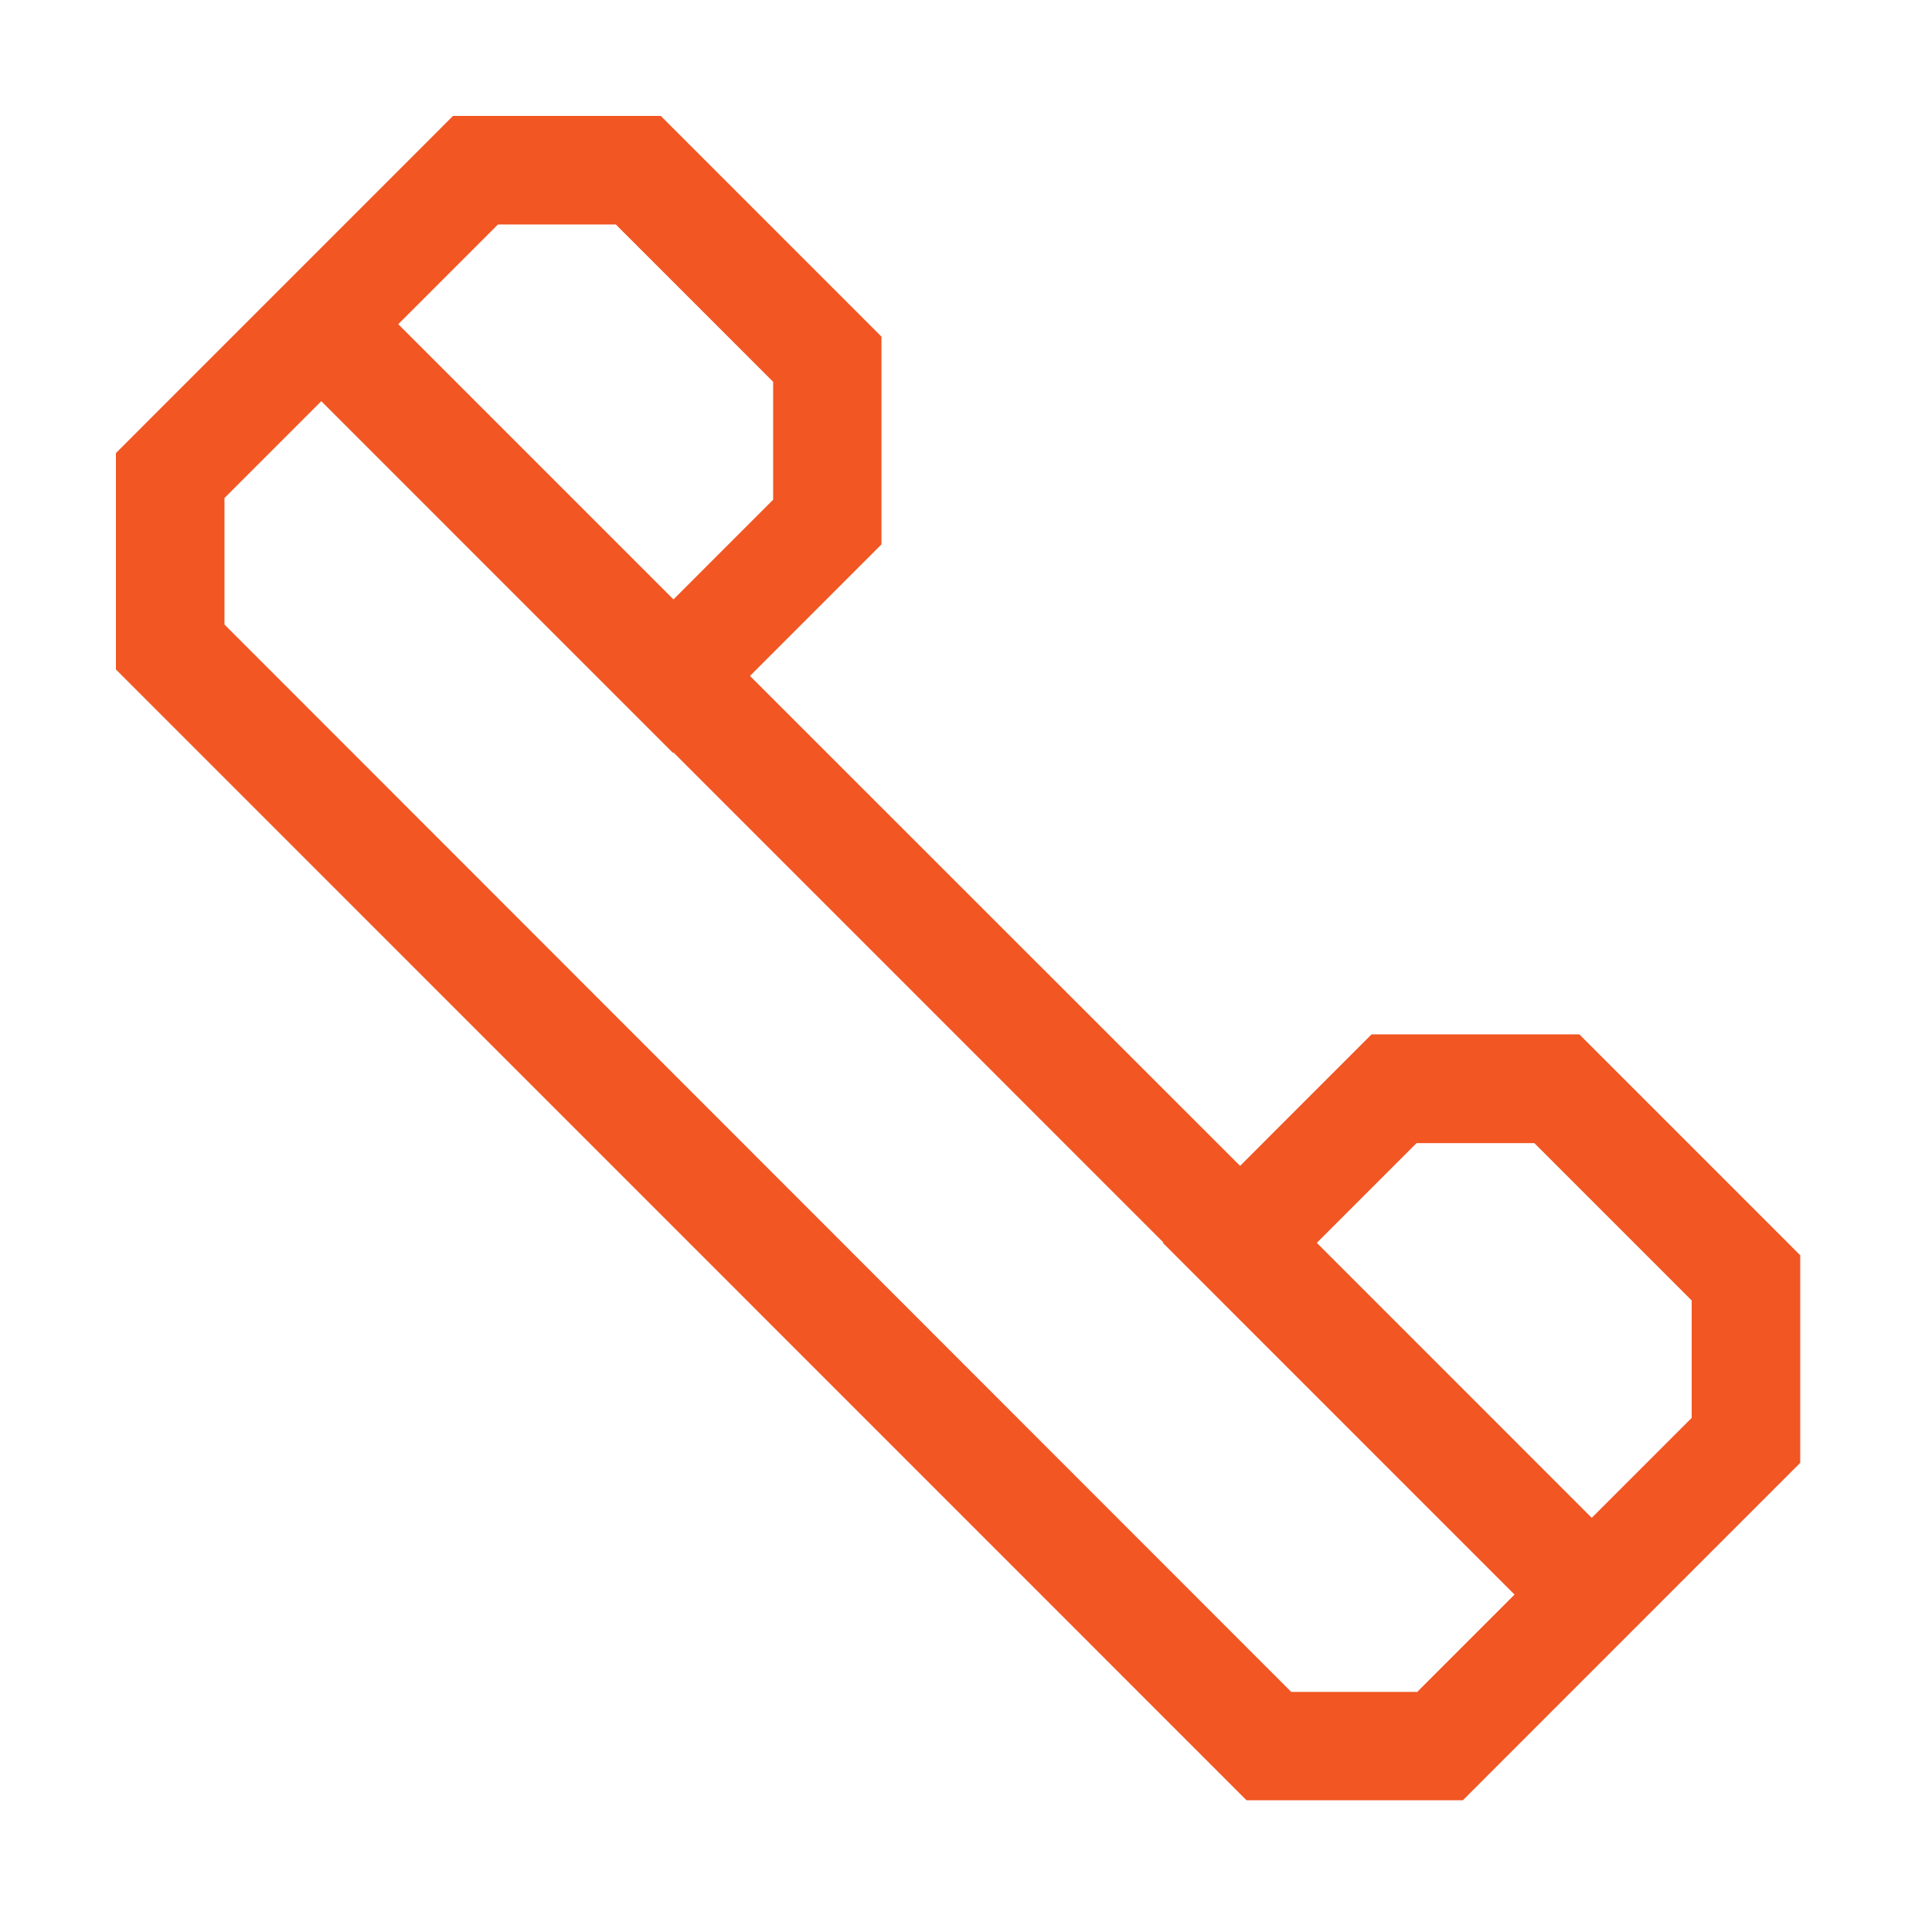 <?xml version="1.0" encoding="UTF-8"?> <svg xmlns="http://www.w3.org/2000/svg" width="100" height="100" viewBox="0 0 100 100" fill="none"> <path d="M81.733 53.538H70.992L64.186 60.345L38.818 34.986L45.624 28.178V17.423L34.202 6H23.448L16.642 12.807L12.645 16.805L6 23.451V34.651L64.52 93.18H75.719L82.376 86.521L86.373 82.523L93.18 75.716V64.974L81.758 53.55L81.733 53.538ZM25.775 11.619H31.875L40.018 19.763V25.864L34.858 31.025L20.614 16.78L25.775 11.619ZM73.38 87.573H66.834L11.618 32.325V25.777L16.63 20.765L34.833 38.971L34.858 38.946L60.213 64.305L60.189 64.33L78.392 82.536L73.38 87.548V87.573ZM87.549 73.402L82.389 78.563L68.158 64.33L73.318 59.169H79.419L87.561 67.313V73.414L87.549 73.402Z" fill="#F15623"></path> </svg> 